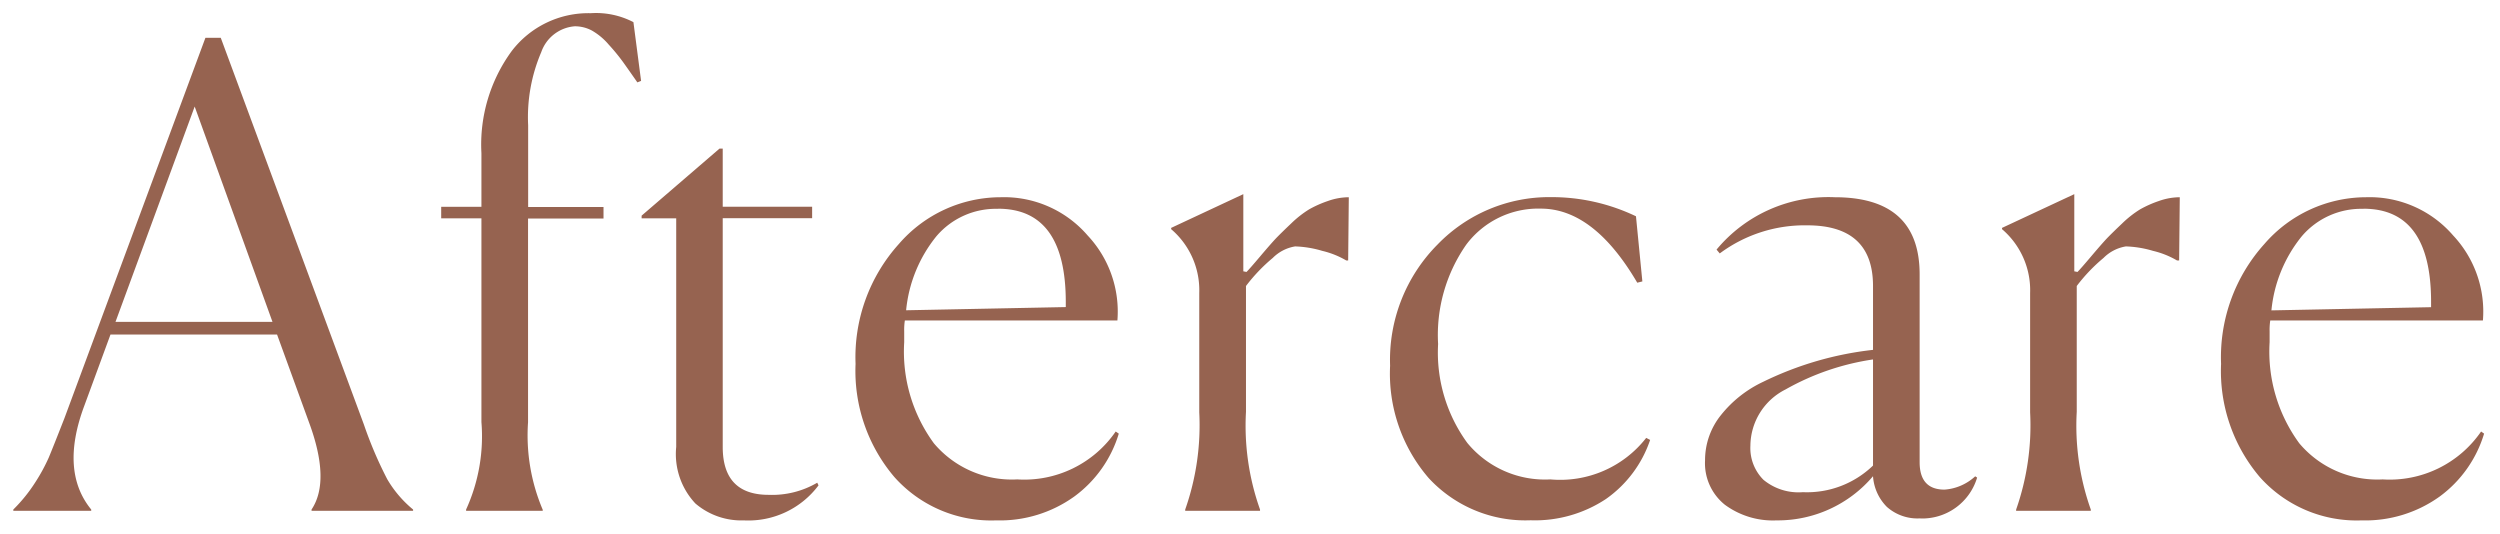 <svg xmlns="http://www.w3.org/2000/svg" width="93.95" height="20.057" viewBox="0 0 93.95 20.057">
  <path id="パス_3517" data-name="パス 3517" d="M6.864-15.192,3.888-7.1h5.9ZM2.976,0H.048V-.048a5.865,5.865,0,0,0,.84-1.044A6.75,6.75,0,0,0,1.38-2q.156-.372.588-1.476l5.3-14.3h.576L13.224-3.24A15.08,15.08,0,0,0,14.1-1.188a4.269,4.269,0,0,0,.972,1.14V0H11.256V-.048q.72-1.08-.1-3.288L9.96-6.624H3.7L2.712-3.936Q1.8-1.488,2.976-.048ZM17.064-.048a6.631,6.631,0,0,0,.576-3.288v-7.656H16.128v-.432H17.64V-13.44a5.952,5.952,0,0,1,1.14-3.84A3.627,3.627,0,0,1,21.744-18.7a3.049,3.049,0,0,1,1.608.336l.288,2.208L23.5-16.1q-.384-.552-.564-.8a7.394,7.394,0,0,0-.516-.624,2.38,2.38,0,0,0-.636-.528,1.359,1.359,0,0,0-.636-.156,1.451,1.451,0,0,0-1.26.972,6.207,6.207,0,0,0-.492,2.748v3.072h2.832v.432H19.392v7.656a7.147,7.147,0,0,0,.552,3.288V0h-2.88ZM27.5.36A2.654,2.654,0,0,1,25.68-.276,2.712,2.712,0,0,1,24.96-2.4v-8.592h-1.3v-.1l2.928-2.52h.12v2.184h3.36v.432h-3.36V-2.4q0,1.8,1.728,1.8a3.352,3.352,0,0,0,1.824-.456l.048.1A3.293,3.293,0,0,1,27.5.36ZM41.592-2.9A4.557,4.557,0,0,1,39.924-.54a4.793,4.793,0,0,1-2.94.9,4.876,4.876,0,0,1-3.828-1.632A6.152,6.152,0,0,1,31.7-5.52a6.356,6.356,0,0,1,1.632-4.512,5.062,5.062,0,0,1,3.816-1.752,4.148,4.148,0,0,1,3.276,1.44,4.179,4.179,0,0,1,1.116,3.192H33.552a2.371,2.371,0,0,0-.024.408v.408a5.828,5.828,0,0,0,1.116,3.8,3.83,3.83,0,0,0,3.132,1.356,4.169,4.169,0,0,0,3.7-1.8Zm-4.536-8.448A2.933,2.933,0,0,0,34.74-10.32,5.208,5.208,0,0,0,33.6-7.536l6-.12v-.192Q39.6-11.352,37.056-11.352Zm7.032,11.3A9.539,9.539,0,0,0,44.616-3.7V-8.184a3.017,3.017,0,0,0-1.056-2.4v-.048L46.272-11.9V-9l.12.024q.12-.12.516-.588t.588-.672q.192-.2.576-.564a3.944,3.944,0,0,1,.672-.528,4.089,4.089,0,0,1,.7-.312,2.373,2.373,0,0,1,.792-.144l-.024,2.376h-.072a3.238,3.238,0,0,0-.9-.36,4,4,0,0,0-1.02-.168,1.535,1.535,0,0,0-.84.432,6.382,6.382,0,0,0-1.008,1.056V-3.72A9.4,9.4,0,0,0,46.9-.048V0H44.088ZM61.56-2.664A4.441,4.441,0,0,1,59.9-.444a4.826,4.826,0,0,1-2.832.8,4.946,4.946,0,0,1-3.828-1.584,6.007,6.007,0,0,1-1.452-4.224,6.151,6.151,0,0,1,1.788-4.56,5.836,5.836,0,0,1,4.26-1.776,7.334,7.334,0,0,1,3.192.72l.24,2.448-.192.048q-1.632-2.784-3.624-2.784A3.381,3.381,0,0,0,54.648-10a5.931,5.931,0,0,0-1.056,3.732,5.758,5.758,0,0,0,1.1,3.72,3.781,3.781,0,0,0,3.12,1.368,4.1,4.1,0,0,0,3.6-1.56ZM67.3-.7A3.57,3.57,0,0,0,69.936-1.7V-5.688A9.455,9.455,0,0,0,66.648-4.56a2.387,2.387,0,0,0-1.32,2.112,1.688,1.688,0,0,0,.492,1.284A2.069,2.069,0,0,0,67.3-.7Zm4.416.984a1.732,1.732,0,0,1-1.26-.432A1.8,1.8,0,0,1,69.936-1.3,4.692,4.692,0,0,1,66.312.36a3.043,3.043,0,0,1-1.944-.588A2,2,0,0,1,63.624-1.9a2.7,2.7,0,0,1,.6-1.7,4.437,4.437,0,0,1,1.584-1.248,12.639,12.639,0,0,1,2.016-.78,12.5,12.5,0,0,1,2.112-.42v-2.4q0-2.28-2.472-2.28a5.35,5.35,0,0,0-3.288,1.056l-.12-.144a5.463,5.463,0,0,1,4.44-1.968q3.192,0,3.192,2.9v7.056q0,1.032.936,1.032a1.9,1.9,0,0,0,1.152-.5l.072.048A2.153,2.153,0,0,1,71.712.288Zm3.6-.336A9.539,9.539,0,0,0,75.84-3.7V-8.184a3.017,3.017,0,0,0-1.056-2.4v-.048L77.5-11.9V-9l.12.024q.12-.12.516-.588t.588-.672q.192-.2.576-.564a3.945,3.945,0,0,1,.672-.528,4.089,4.089,0,0,1,.7-.312,2.373,2.373,0,0,1,.792-.144l-.024,2.376H81.36a3.238,3.238,0,0,0-.9-.36,4,4,0,0,0-1.02-.168,1.535,1.535,0,0,0-.84.432,6.382,6.382,0,0,0-1.008,1.056V-3.72A9.4,9.4,0,0,0,78.12-.048V0H75.312ZM92.9-2.9A4.557,4.557,0,0,1,91.236-.54a4.793,4.793,0,0,1-2.94.9,4.876,4.876,0,0,1-3.828-1.632A6.152,6.152,0,0,1,83.016-5.52a6.356,6.356,0,0,1,1.632-4.512,5.062,5.062,0,0,1,3.816-1.752,4.148,4.148,0,0,1,3.276,1.44,4.179,4.179,0,0,1,1.116,3.192H84.864a2.372,2.372,0,0,0-.024.408v.408a5.828,5.828,0,0,0,1.116,3.8,3.83,3.83,0,0,0,3.132,1.356,4.169,4.169,0,0,0,3.7-1.8Zm-4.536-8.448a2.933,2.933,0,0,0-2.316,1.032,5.208,5.208,0,0,0-1.14,2.784l6-.12v-.192Q90.912-11.352,88.368-11.352Z" transform="translate(0.452 19.196)" fill="#966350" stroke="rgba(0,0,0,0)" stroke-width="1"/>
</svg>
